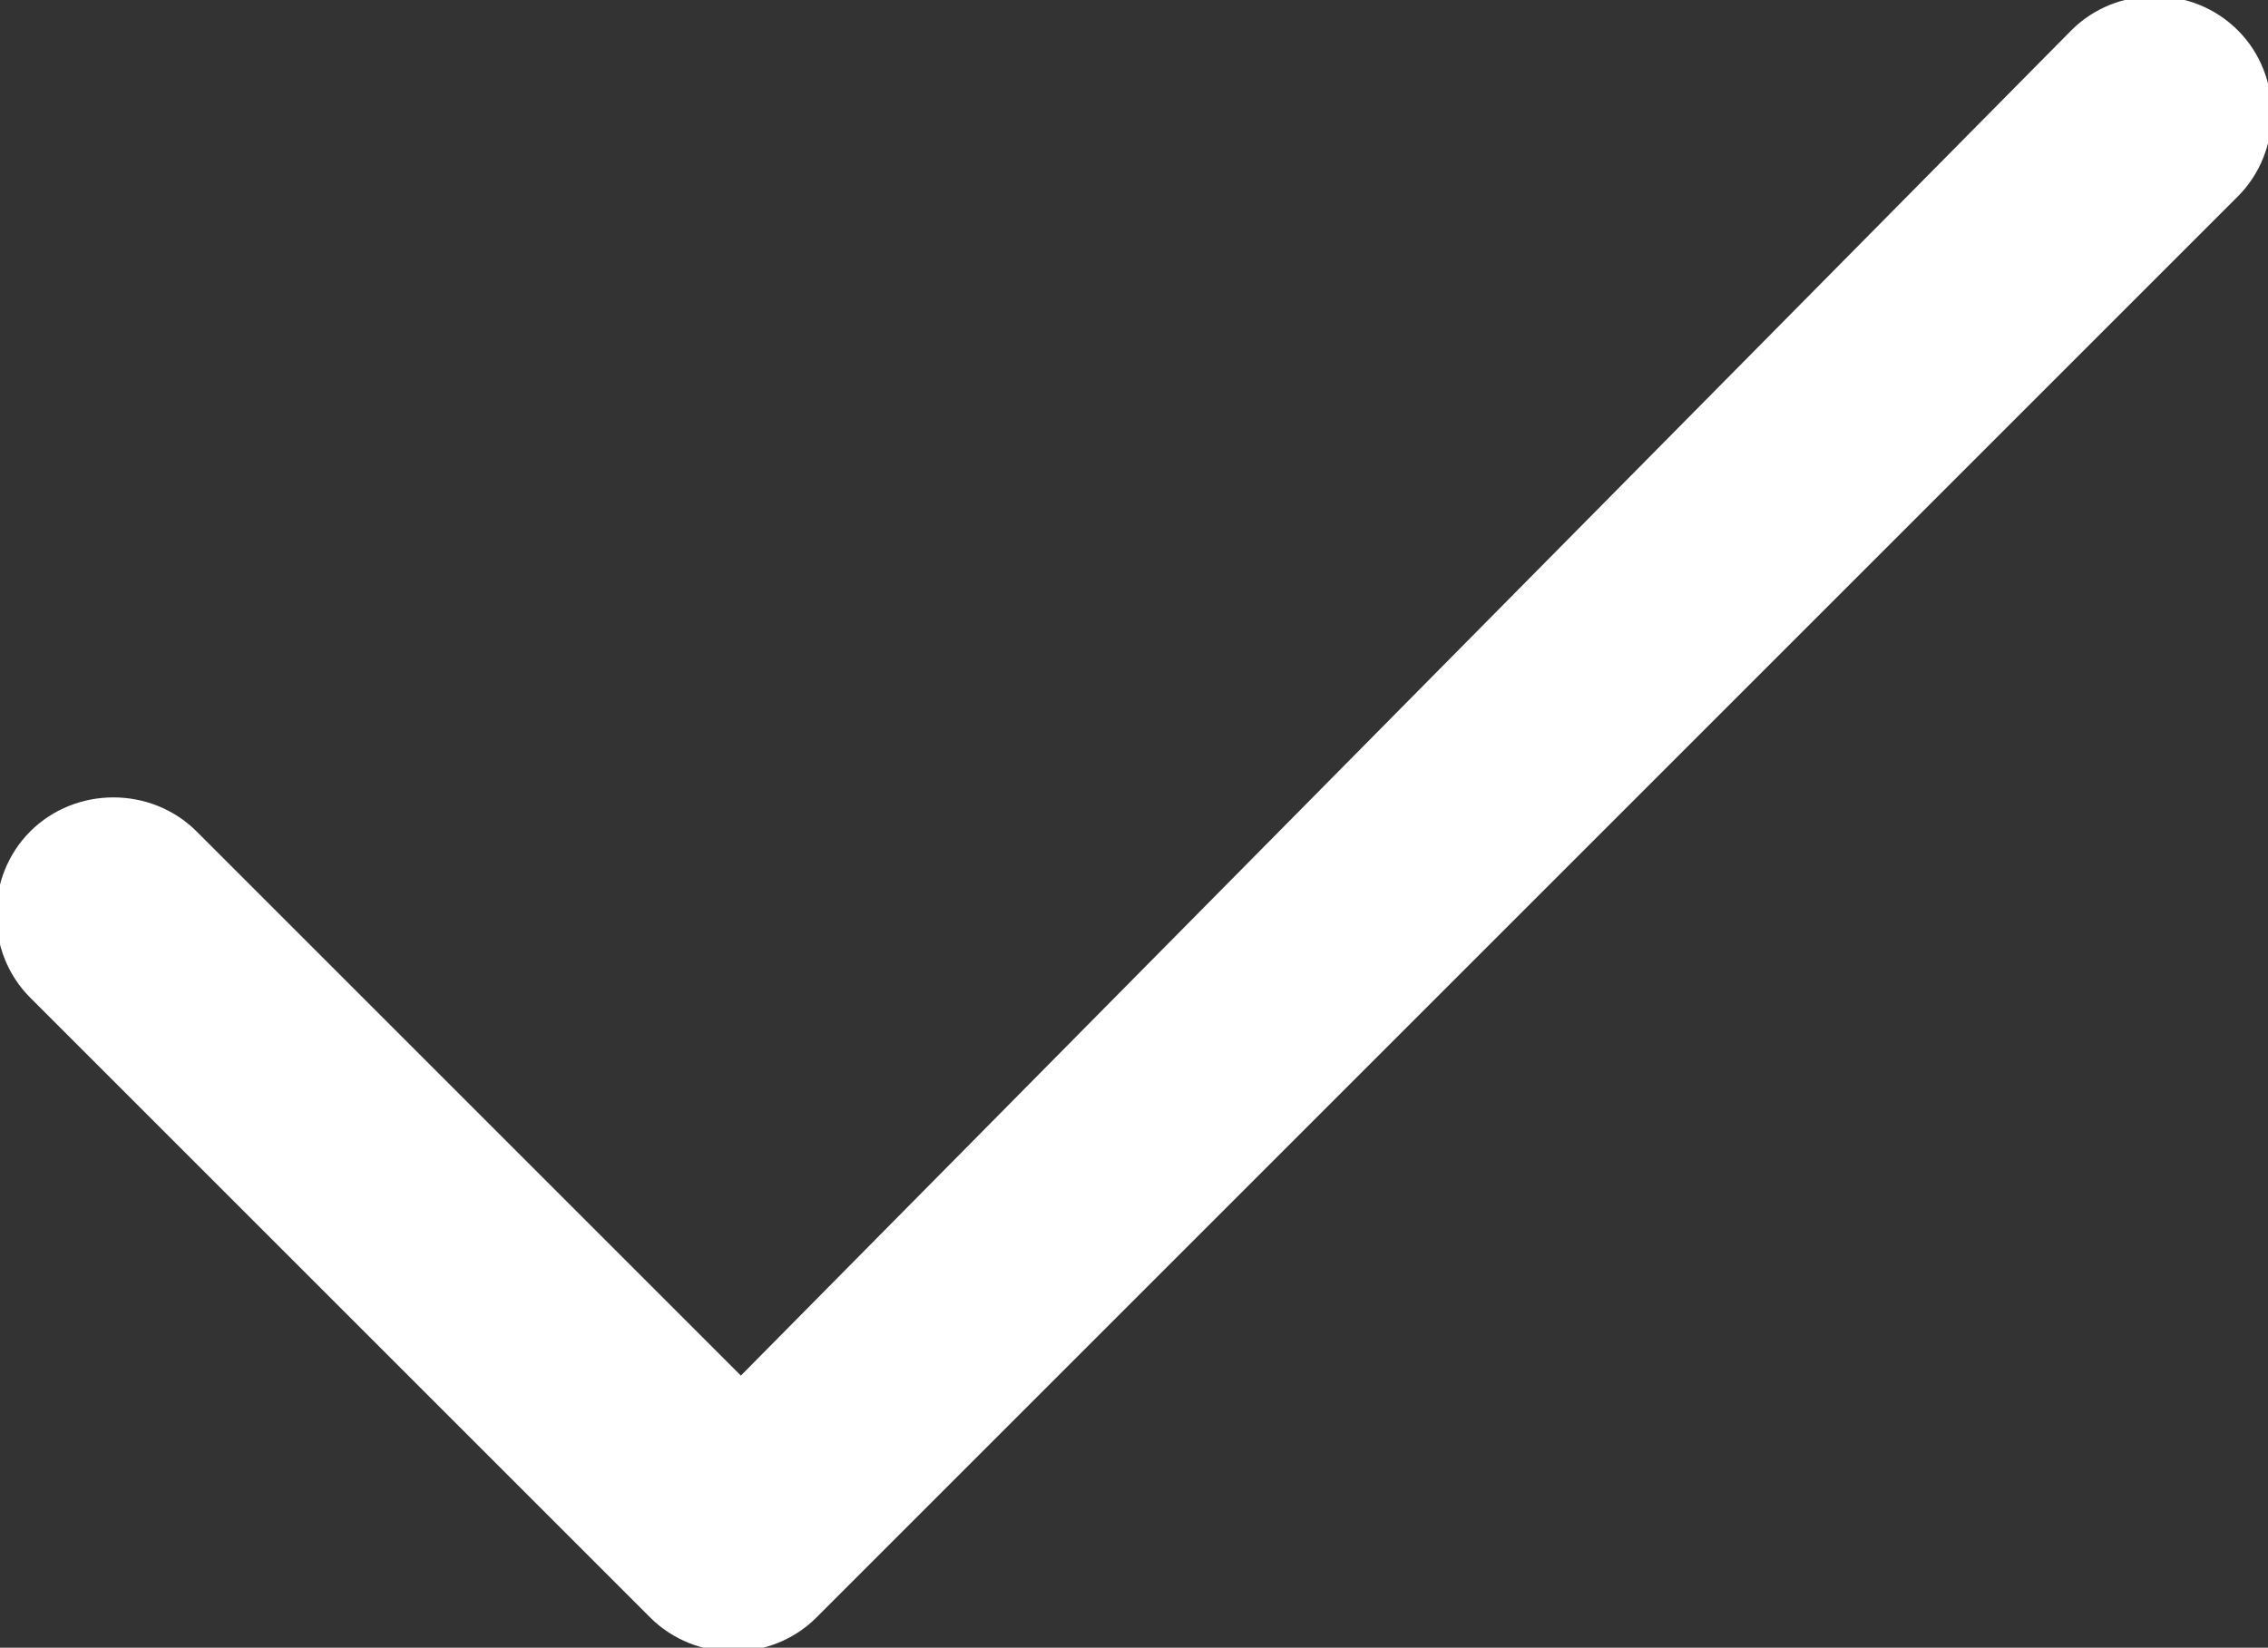 <?xml version="1.0" encoding="UTF-8"?>
<svg id="Ebene_1" data-name="Ebene 1" xmlns="http://www.w3.org/2000/svg" version="1.1" viewBox="0 0 15 10.9">
  <rect x="0" y="0" width="15" height="10.9" fill="#333333" stroke="none"/>
  <defs>
    <style>
      .cls-1 {
        fill: #fff;
        stroke-width: 0px;
      }
    </style>
  </defs>
  <path class="cls-1" d="M14.8.2c.3.3.3.8,0,1.1L5.4,10.7c-.3.3-.8.3-1.1,0L.2,6.6c-.3-.3-.3-.8,0-1.1.3-.3.8-.3,1.1,0l3.6,3.6L13.7.2c.3-.3.8-.3,1.1,0Z"/>
</svg>